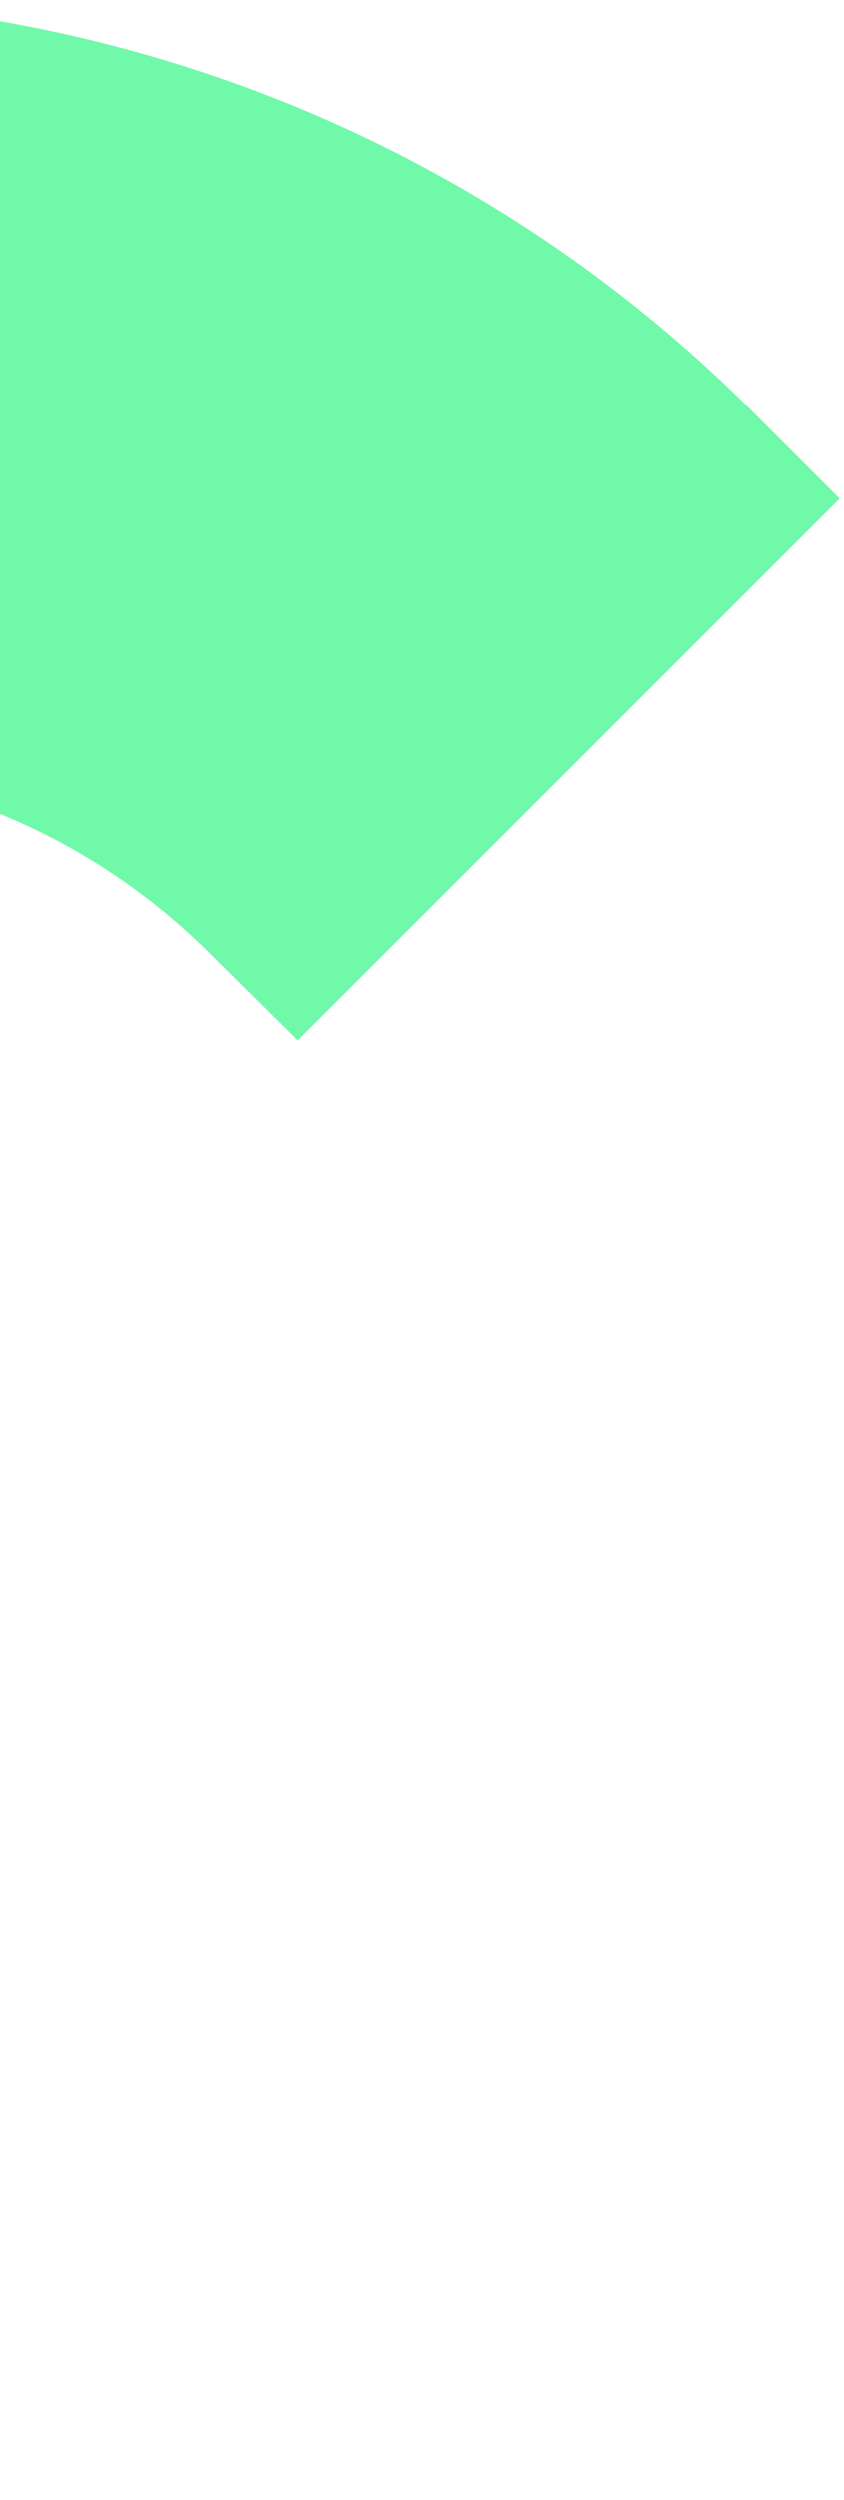 <svg width="156" height="462" viewBox="0 0 156 462" fill="none" xmlns="http://www.w3.org/2000/svg">
<path d="M-229.823 76.106C-330.762 177.044 -331.371 341.927 -231.193 443.627L-230.889 444.083L-213.837 461.135L-113.812 360.957L-130.407 344.362C-176.233 297.928 -175.928 222.414 -129.798 176.283C-83.667 130.153 -8.306 129.848 38.281 175.674L55.028 192.269L155.206 92.091L138.155 75.04L137.698 74.735C35.998 -25.442 -128.884 -24.833 -229.975 76.106H-229.823Z" fill="#71F9AA"/>
</svg>
